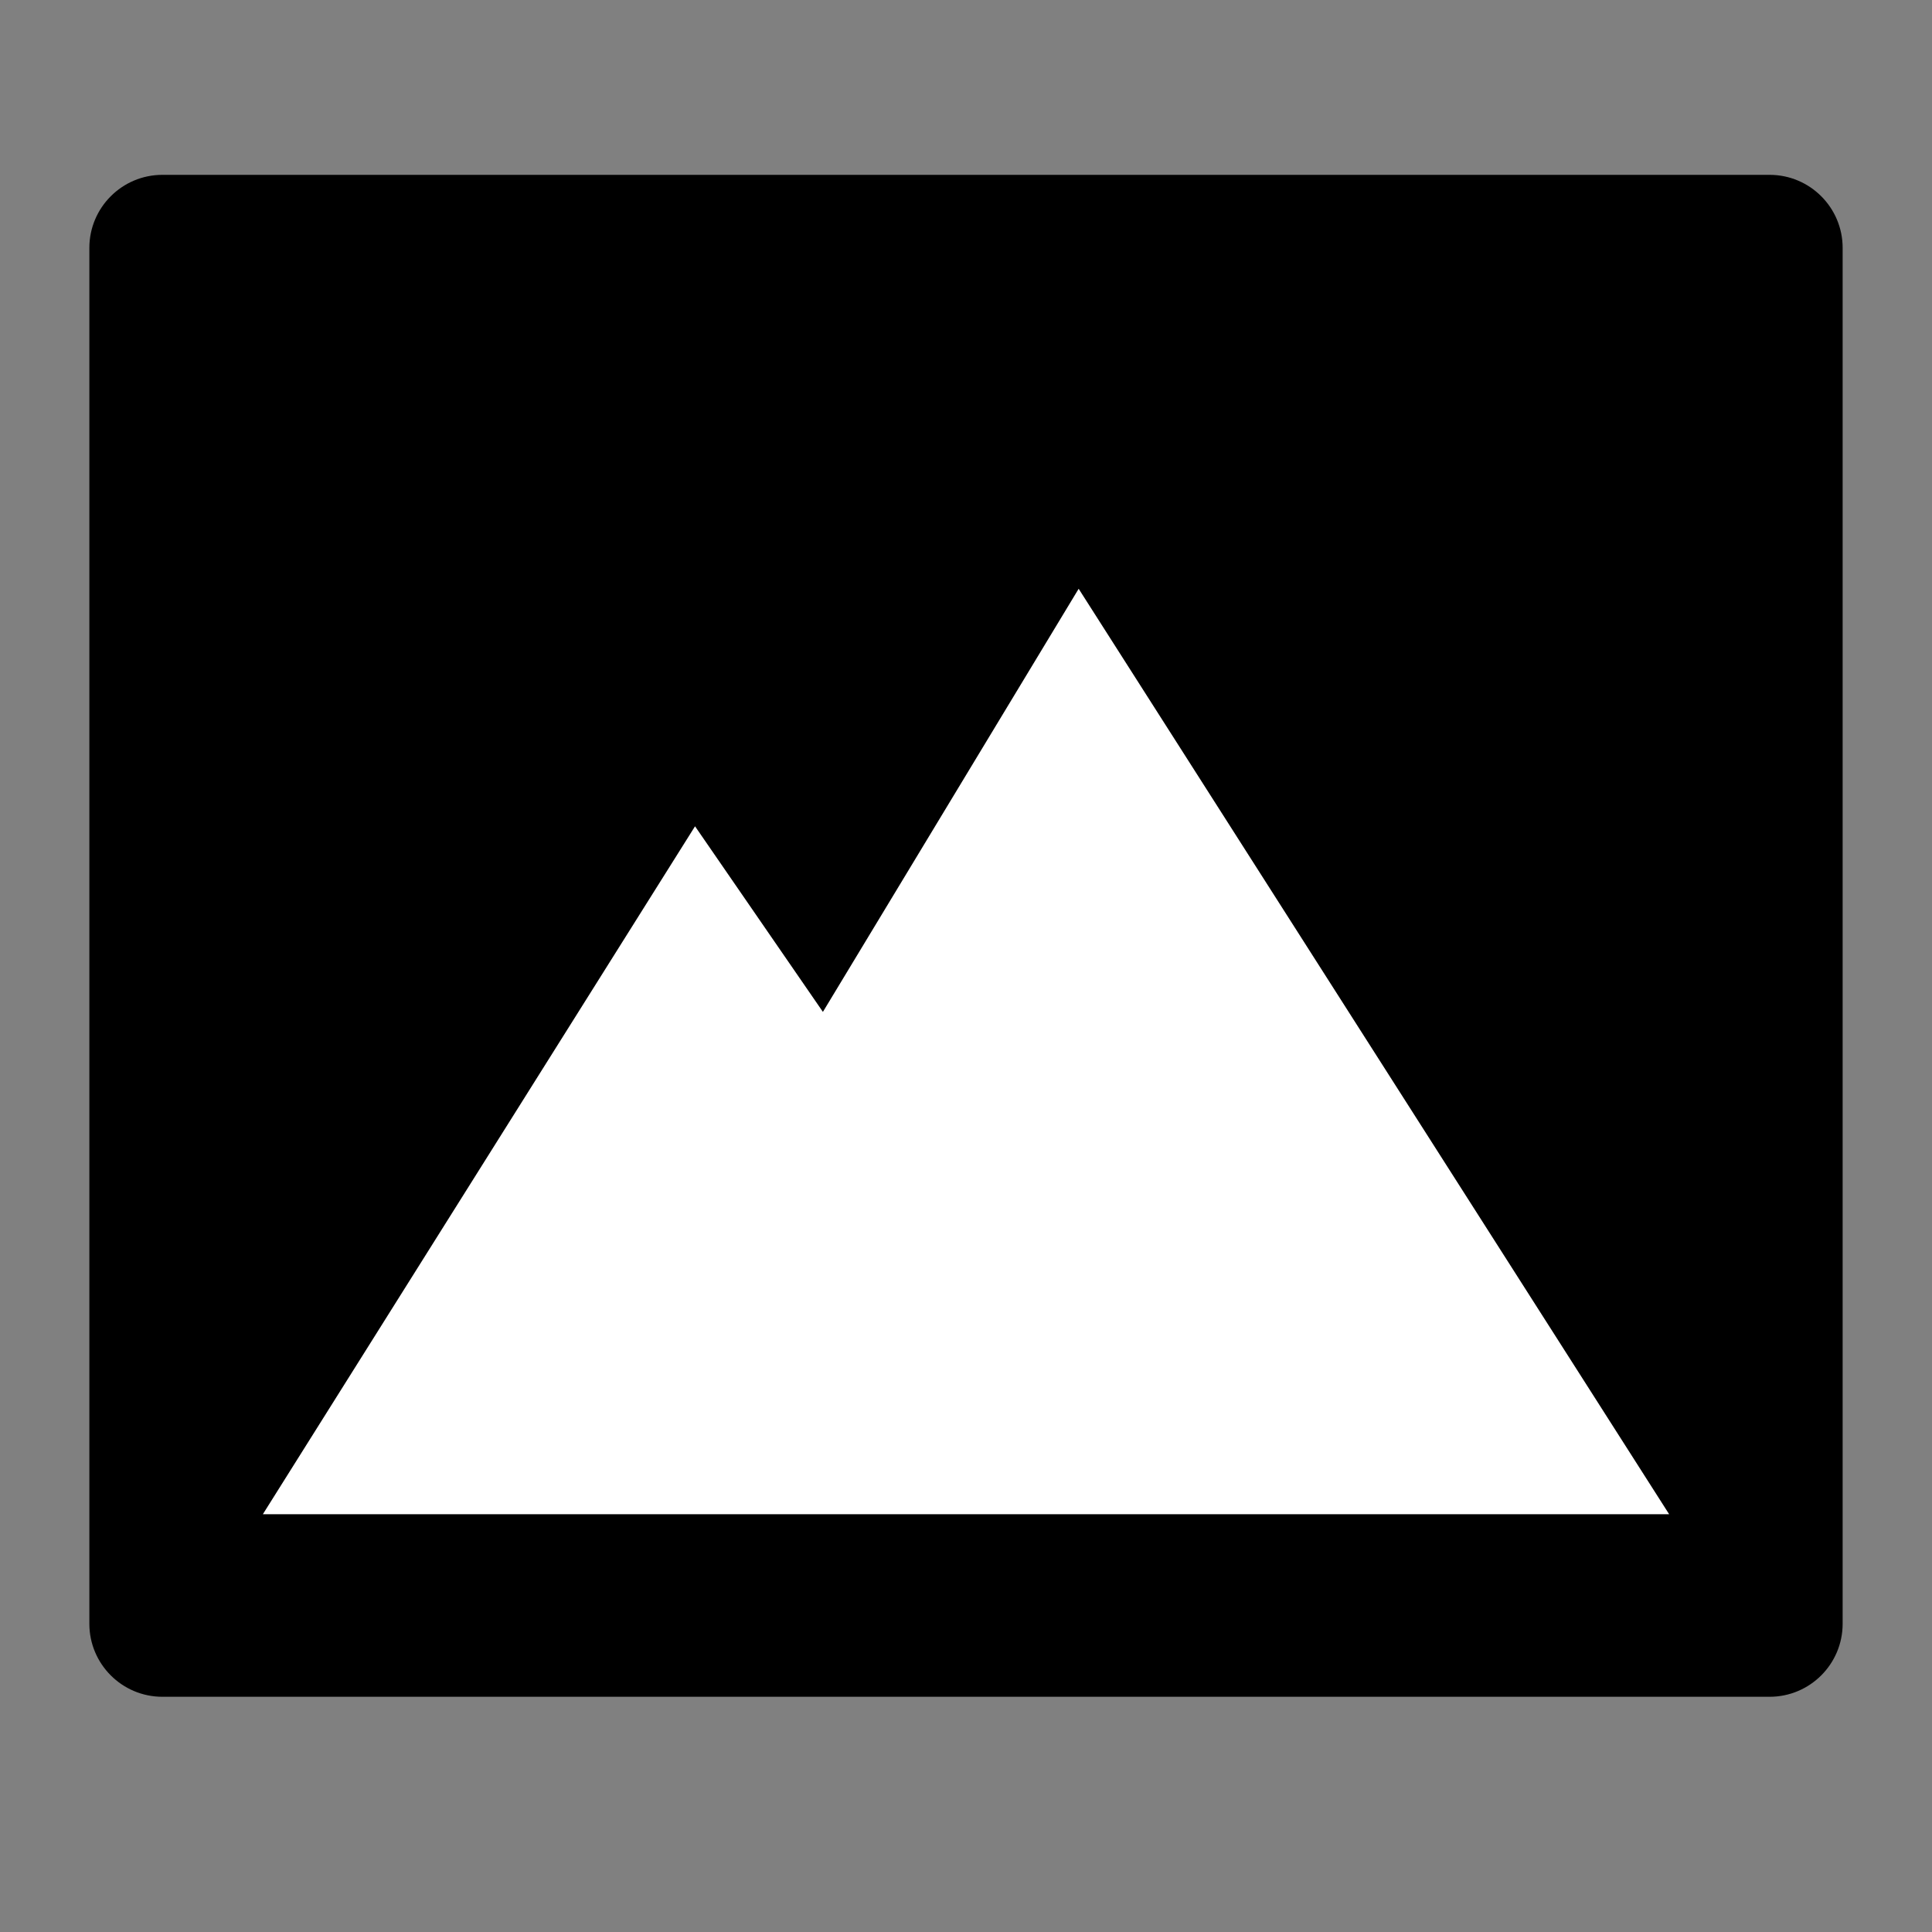 <?xml version="1.0" encoding="utf-8"?>
<!-- Generator: Adobe Illustrator 17.0.1, SVG Export Plug-In . SVG Version: 6.00 Build 0)  -->
<!DOCTYPE svg PUBLIC "-//W3C//DTD SVG 1.0//EN" "http://www.w3.org/TR/2001/REC-SVG-20010904/DTD/svg10.dtd">
<svg version="1.0" id="K2" xmlns="http://www.w3.org/2000/svg" xmlns:xlink="http://www.w3.org/1999/xlink" x="0px" y="0px"
	 width="16px" height="16px" viewBox="0 0 16 16" enable-background="new 0 0 16 16" xml:space="preserve">
<rect x="0" y="0" width="16" height="16" fill="#808080" stroke="none"/>
<g>
	<path d="M15.26,13.447c0,0.334-0.271,0.605-0.605,0.605H1.345c-0.334,0-0.605-0.271-0.605-0.605V2.053
		c0-0.334,0.271-0.605,0.605-0.605h13.31c0.334,0,0.605,0.271,0.605,0.605V13.447z"/>
	<polygon fill="#FFFFFF" points="8.933,4.876 13.823,12.54 2.177,12.54 5.756,6.843 6.815,8.38 	"/>
</g>
</svg>
